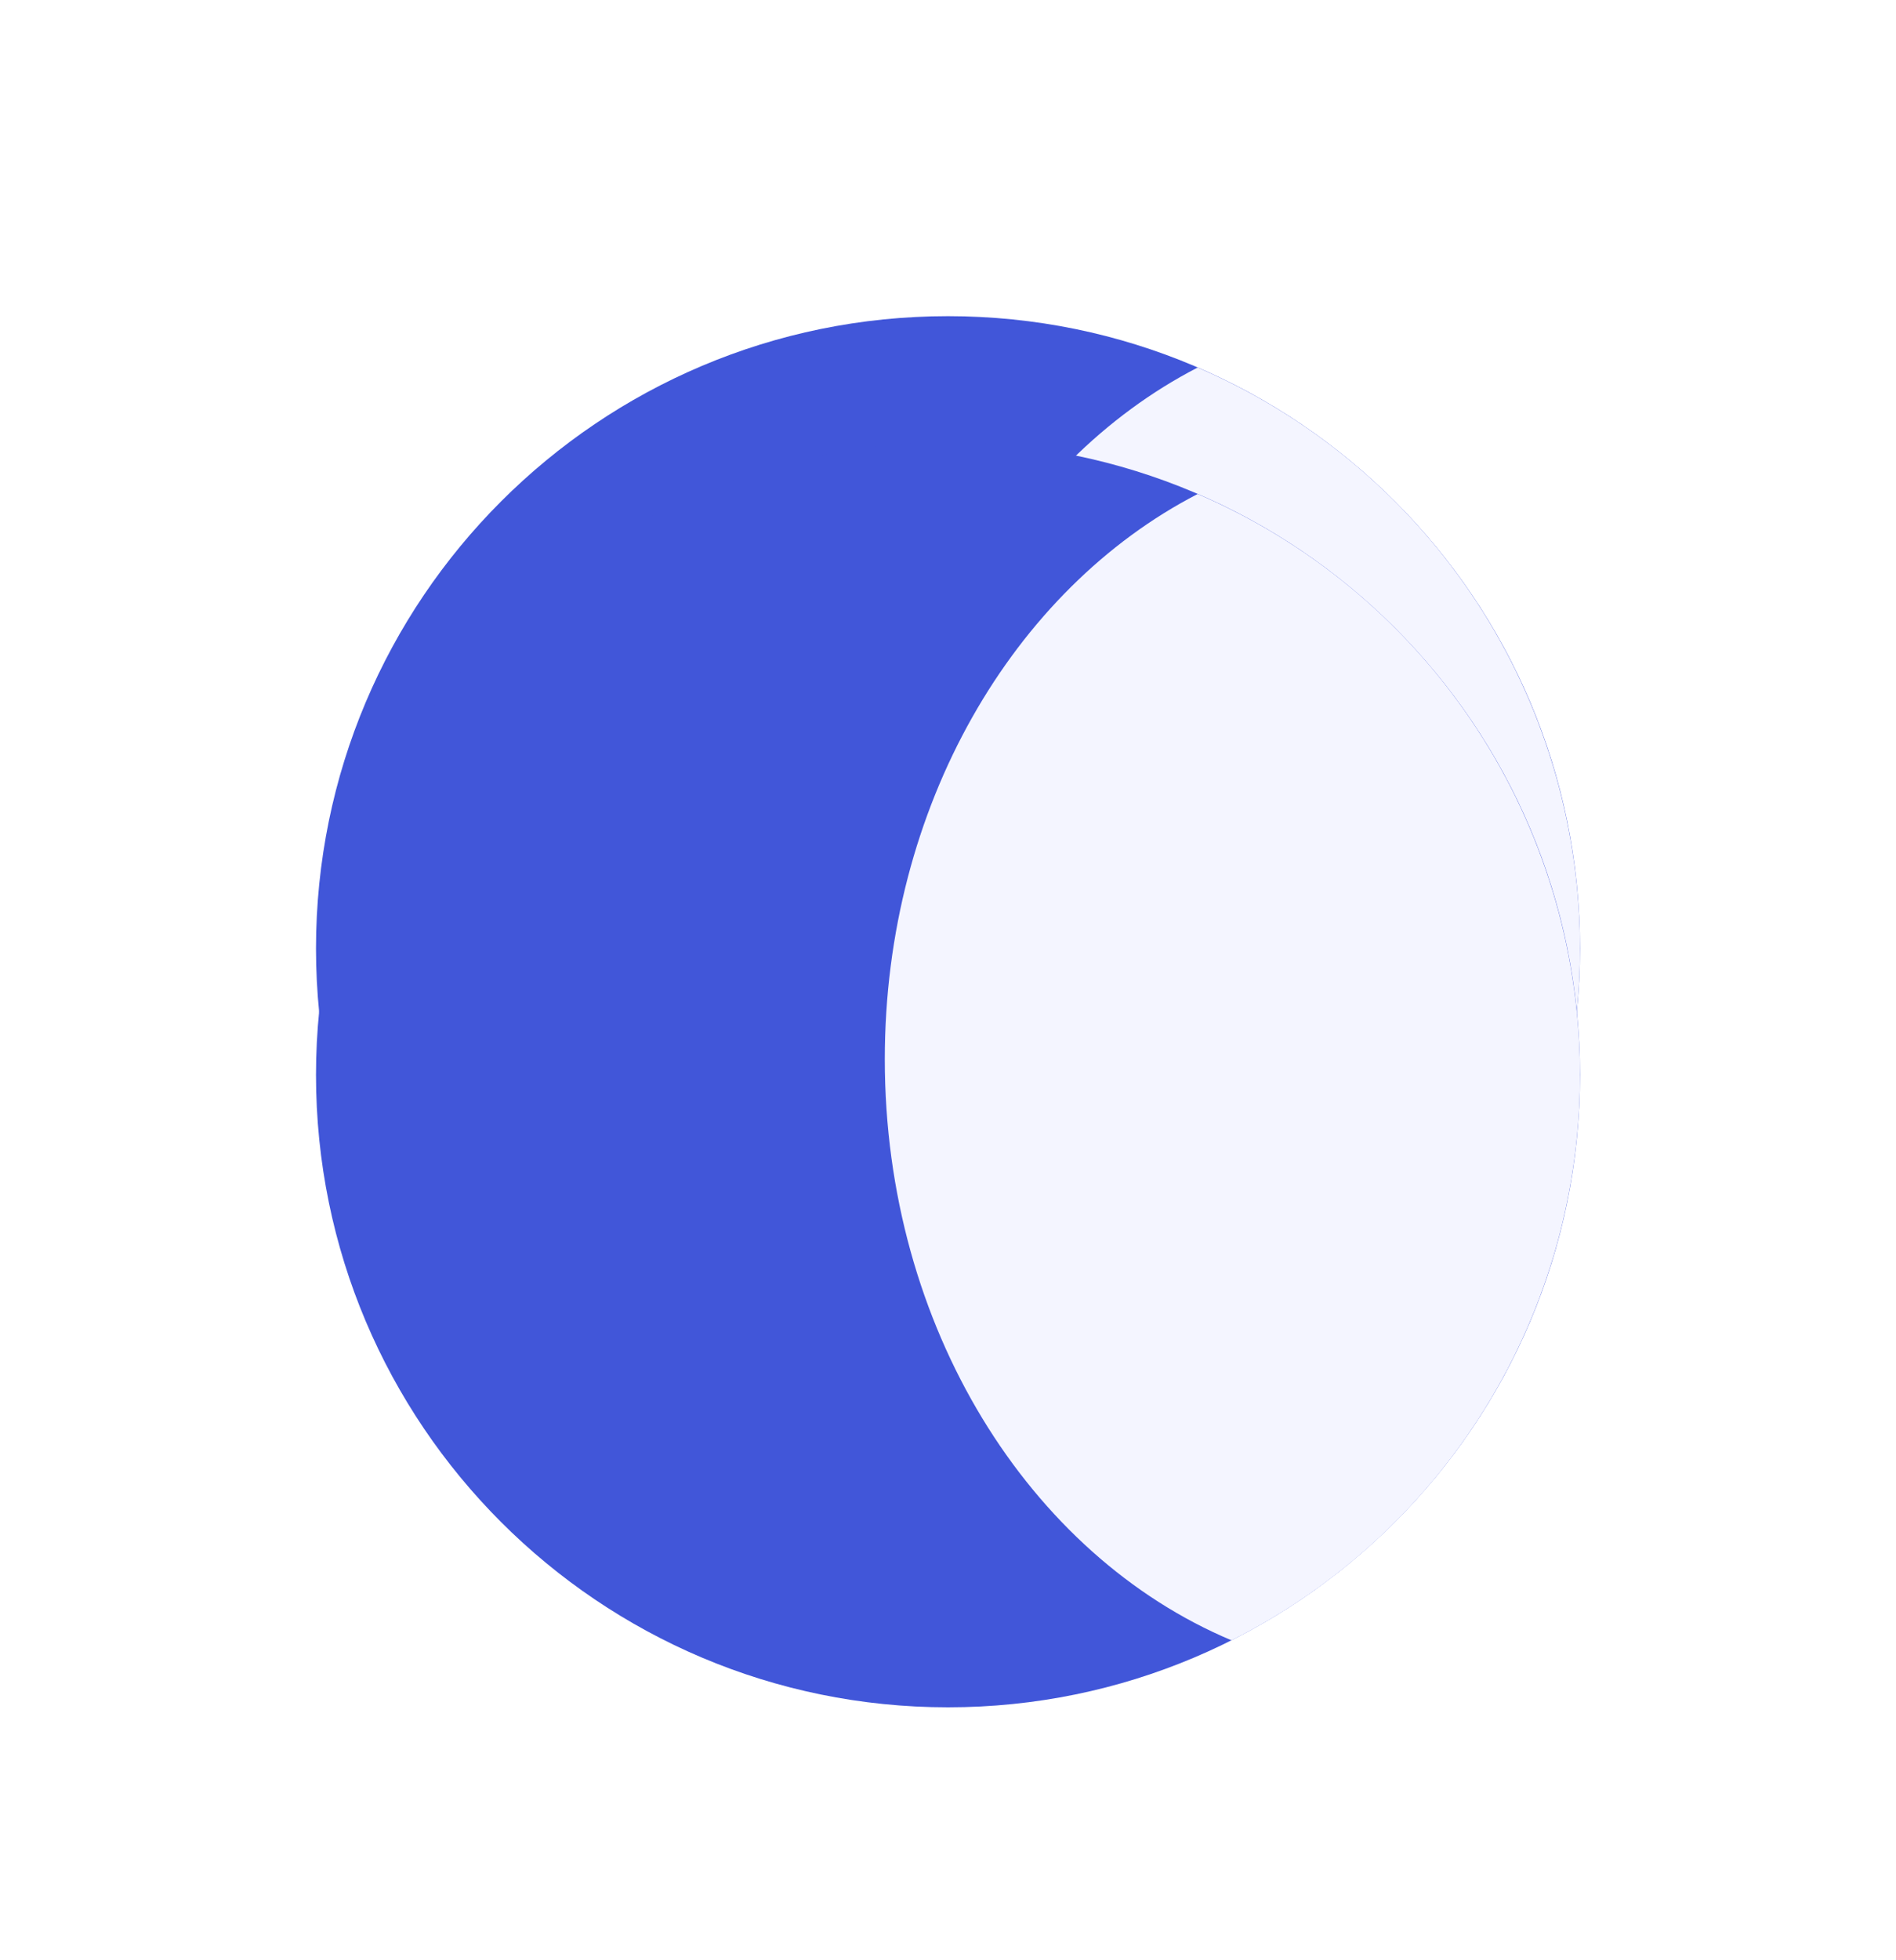 <svg width="60" height="62" viewBox="0 0 60 62" fill="none" xmlns="http://www.w3.org/2000/svg">
<g filter="url(#filter0_b_6232_7045)">
<circle cx="29.5" cy="29.5" r="29.5" fill="white" fill-opacity="0.6"/>
</g>
<g filter="url(#filter1_f_6232_7045)">
<path d="M30 50C41.046 50 50 41.046 50 30C50 18.954 41.046 10 30 10C18.954 10 10 18.954 10 30C10 41.046 18.954 50 30 50Z" fill="#4156D9"/>
<path d="M28 29.502C28 21.502 32.073 14.633 37.9 11.625C41.4 13.131 44.396 15.604 46.538 18.755C48.68 21.906 49.877 25.603 49.99 29.411C50.103 33.219 49.126 36.981 47.174 40.252C45.222 43.524 42.377 46.171 38.972 47.881C32.578 45.195 28 37.981 28 29.502Z" fill="#F4F5FF"/>
</g>
<g filter="url(#filter2_d_6232_7045)">
<path d="M30 50C41.046 50 50 41.046 50 30C50 18.954 41.046 10 30 10C18.954 10 10 18.954 10 30C10 41.046 18.954 50 30 50Z" fill="#4156D9"/>
<path d="M28 29.502C28 21.502 32.073 14.633 37.9 11.625C41.4 13.131 44.396 15.604 46.538 18.755C48.68 21.906 49.877 25.603 49.99 29.411C50.103 33.219 49.126 36.981 47.174 40.252C45.222 43.524 42.377 46.171 38.972 47.881C32.578 45.195 28 37.981 28 29.502Z" fill="#F4F5FF"/>
</g>
<defs>
<filter id="filter0_b_6232_7045" x="-14" y="-14" width="87" height="87" filterUnits="userSpaceOnUse" color-interpolation-filters="sRGB">
<feFlood flood-opacity="0" result="BackgroundImageFix"/>
<feGaussianBlur in="BackgroundImageFix" stdDeviation="7"/>
<feComposite in2="SourceAlpha" operator="in" result="effect1_backgroundBlur_6232_7045"/>
<feBlend mode="normal" in="SourceGraphic" in2="effect1_backgroundBlur_6232_7045" result="shape"/>
</filter>
<filter id="filter1_f_6232_7045" x="0" y="0" width="60" height="60" filterUnits="userSpaceOnUse" color-interpolation-filters="sRGB">
<feFlood flood-opacity="0" result="BackgroundImageFix"/>
<feBlend mode="normal" in="SourceGraphic" in2="BackgroundImageFix" result="shape"/>
<feGaussianBlur stdDeviation="5" result="effect1_foregroundBlur_6232_7045"/>
</filter>
<filter id="filter2_d_6232_7045" x="2" y="6" width="56" height="56" filterUnits="userSpaceOnUse" color-interpolation-filters="sRGB">
<feFlood flood-opacity="0" result="BackgroundImageFix"/>
<feColorMatrix in="SourceAlpha" type="matrix" values="0 0 0 0 0 0 0 0 0 0 0 0 0 0 0 0 0 0 127 0" result="hardAlpha"/>
<feOffset dy="4"/>
<feGaussianBlur stdDeviation="4"/>
<feComposite in2="hardAlpha" operator="out"/>
<feColorMatrix type="matrix" values="0 0 0 0 0 0 0 0 0 0 0 0 0 0 0 0 0 0 0.15 0"/>
<feBlend mode="normal" in2="BackgroundImageFix" result="effect1_dropShadow_6232_7045"/>
<feBlend mode="normal" in="SourceGraphic" in2="effect1_dropShadow_6232_7045" result="shape"/>
</filter>
</defs>
</svg>
